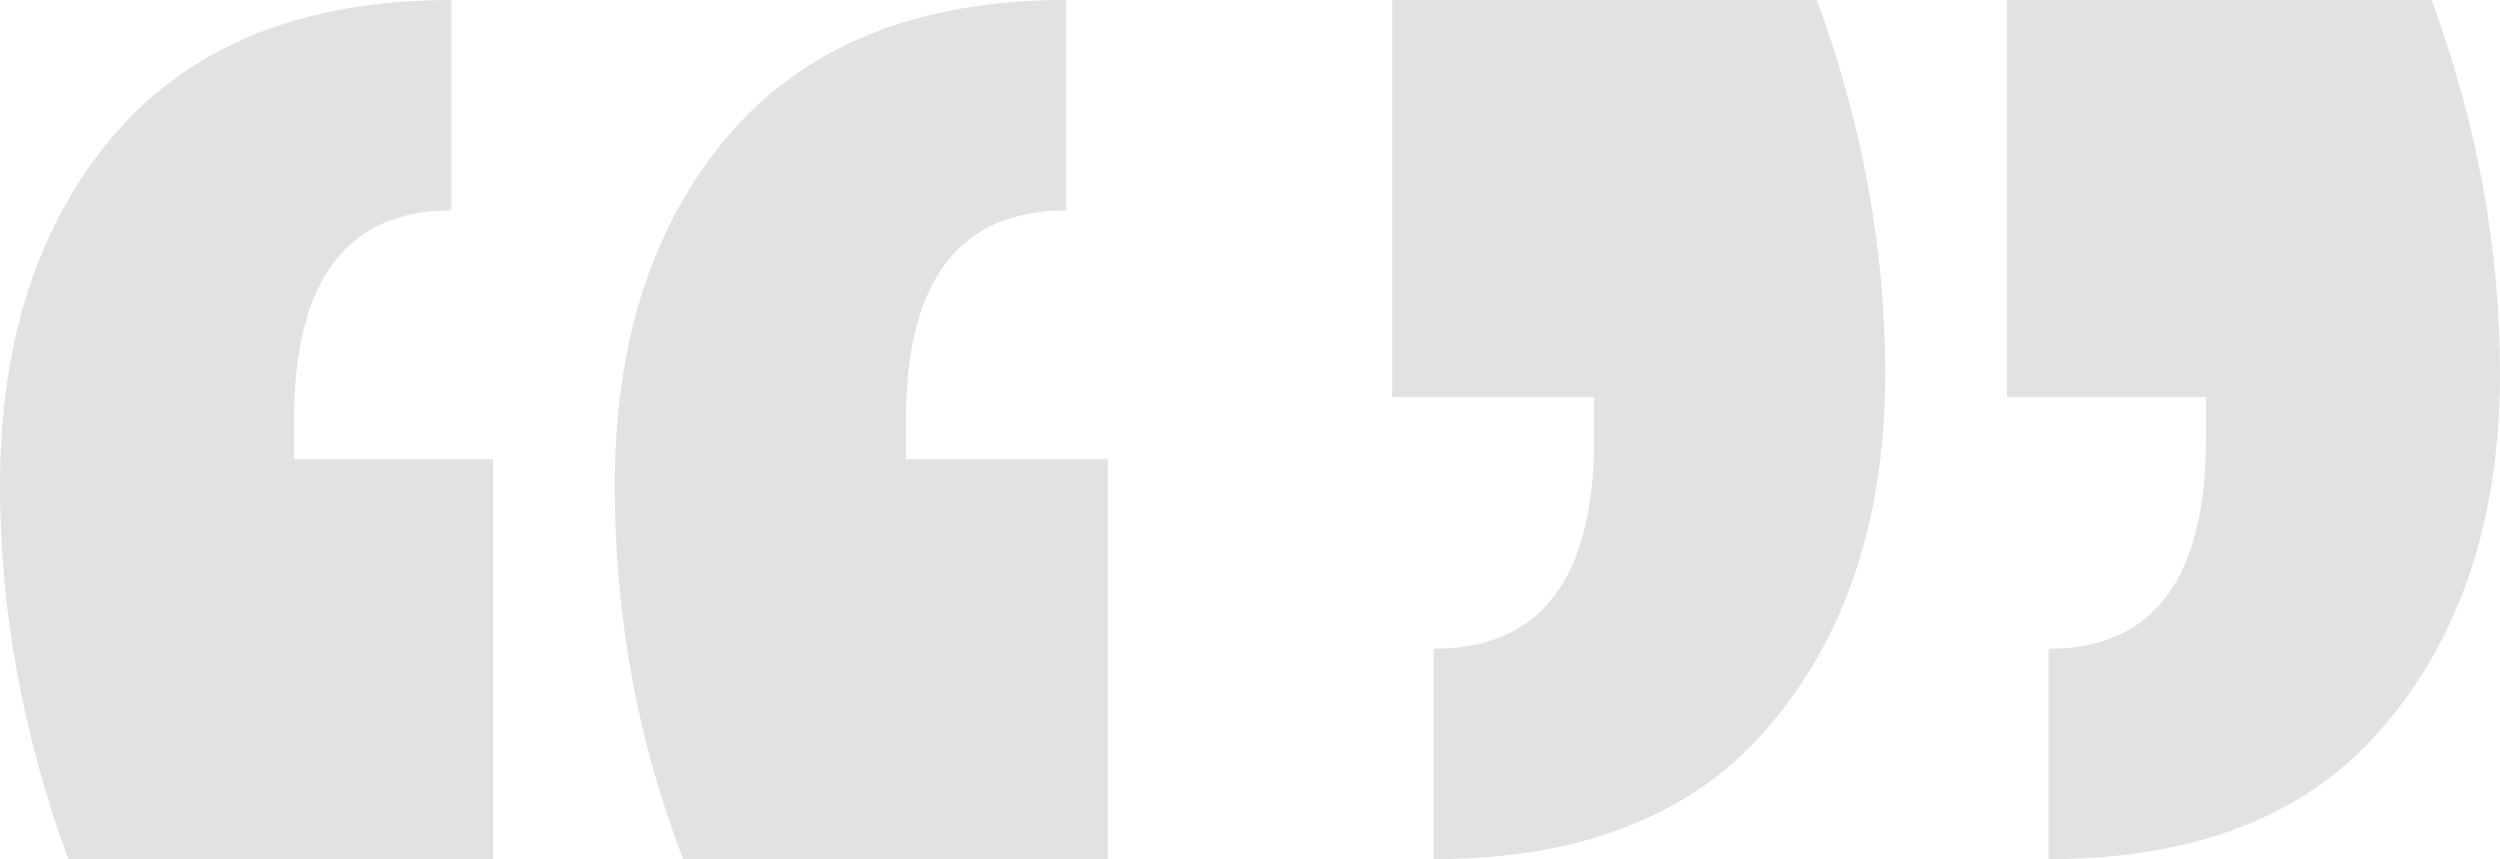<svg xmlns="http://www.w3.org/2000/svg" width="355" height="122" viewBox="0 0 355 122" fill="none"><path d="M9.7 122C3.233 104.331 0 86.662 0 68.993C0 48.52 5.342 31.972 16.026 19.352C26.991 6.451 43.017 0 64.105 0V29.869C49.203 29.869 41.752 39.825 41.752 59.738V65.207H70.009V122H9.7ZM97 122C90.534 105.172 87.3 87.503 87.3 68.993C87.3 48.52 92.642 31.972 103.326 19.352C114.292 6.451 130.318 0 151.405 0V29.869C136.222 29.869 128.631 39.825 128.631 59.738V65.207H157.309V122H97Z" fill="#E2E2E2"></path><path d="M258 0C264.466 17.669 267.7 35.338 267.7 53.007C267.7 73.481 262.217 90.168 251.252 103.069C240.568 115.69 224.682 122 203.595 122V92.131C218.778 92.131 226.369 82.175 226.369 62.262V56.372H197.691V0H258ZM345.3 0C351.767 17.669 355 35.338 355 53.007C355 73.481 349.517 90.168 338.552 103.069C327.868 115.69 311.982 122 290.895 122V92.131C305.797 92.131 313.248 82.175 313.248 62.262V56.372H284.991V0H345.3Z" fill="#E2E2E2"></path></svg>